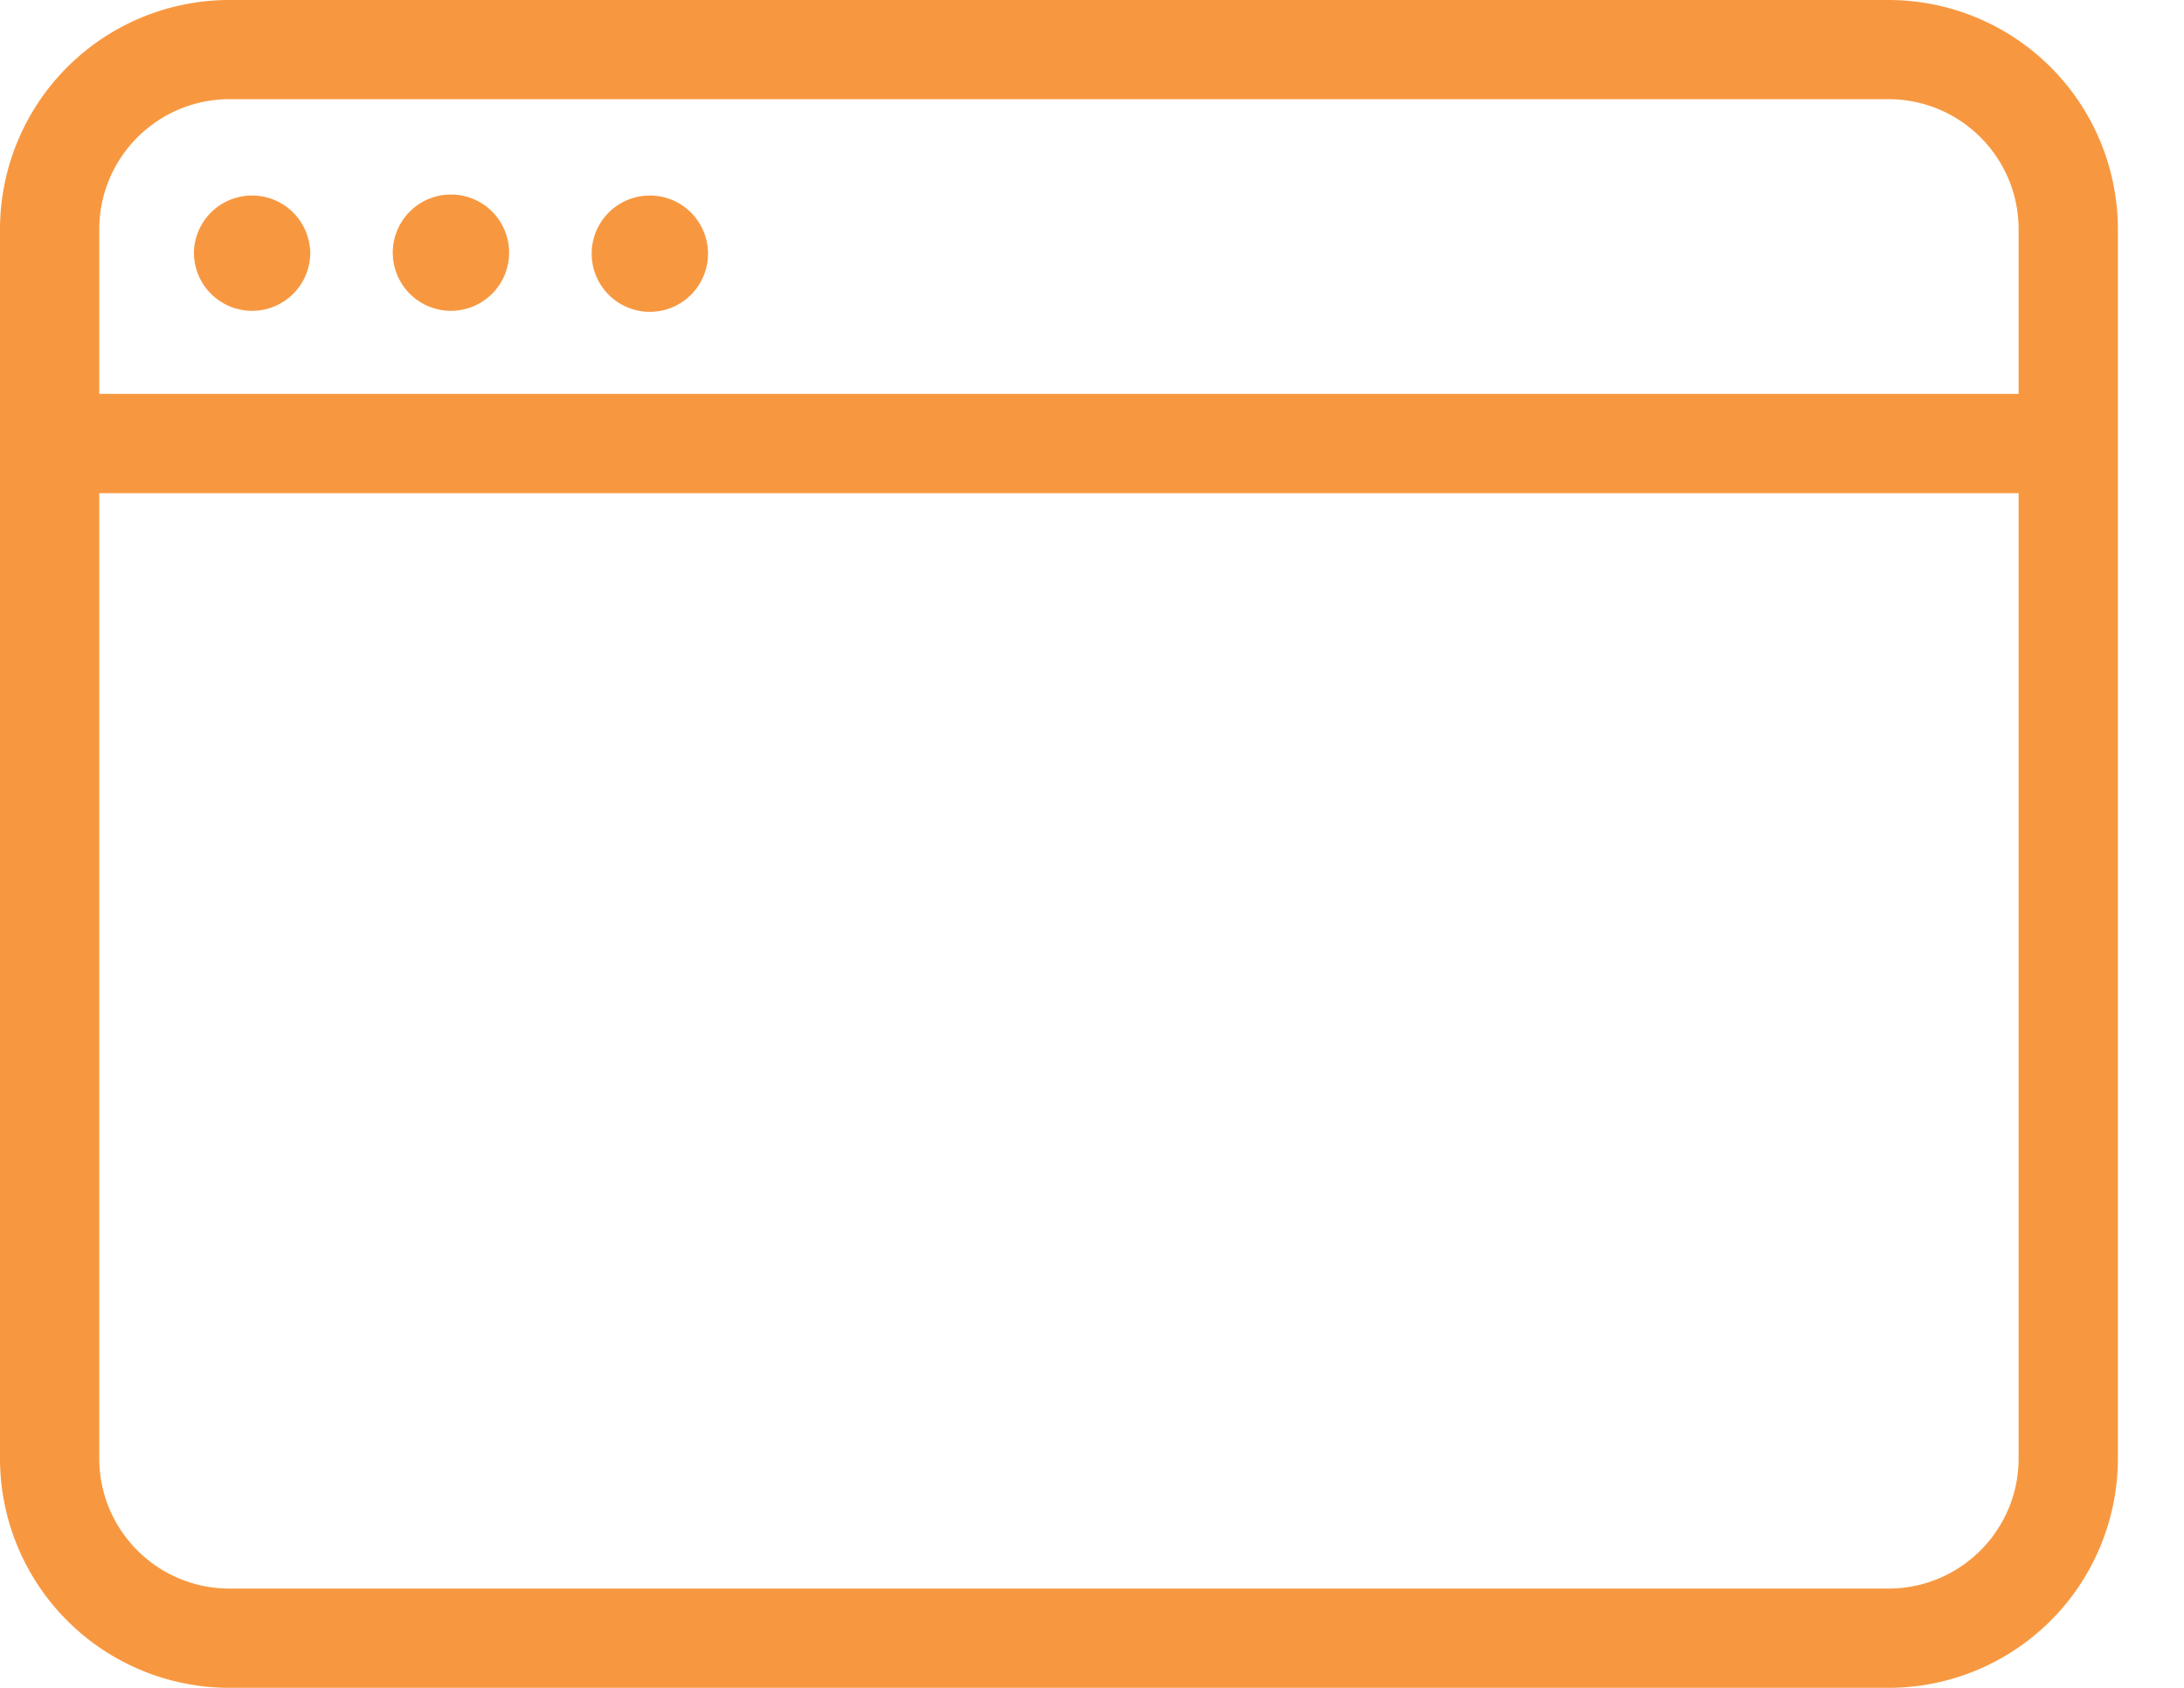 <svg xmlns="http://www.w3.org/2000/svg" width="22" height="17" viewBox="0 0 22 17">
    <path fill="#F79841" fill-rule="nonzero" d="M20.334 4.967H1v9.722C1 15.413 1.587 16 2.311 16h16.712c.724 0 1.311-.587 1.311-1.311V4.967zm0-1V2.31c0-.724-.587-1.311-1.311-1.311H2.311C1.587 1 1 1.587 1 2.311v1.656h19.334zM19.023 17H2.311A2.311 2.311 0 0 1 0 14.689V2.311A2.311 2.311 0 0 1 2.311 0h16.712a2.311 2.311 0 0 1 2.311 2.311v12.378A2.311 2.311 0 0 1 19.023 17zM3.125 2.52a.586.586 0 1 1-1.171.001.586.586 0 0 1 1.17 0zm2.003 0a.586.586 0 1 1-1.171.001.586.586 0 0 1 1.171 0zm2.003 0a.586.586 0 1 1-1.17.001.586.586 0 0 1 1.17 0z"/>
</svg>
